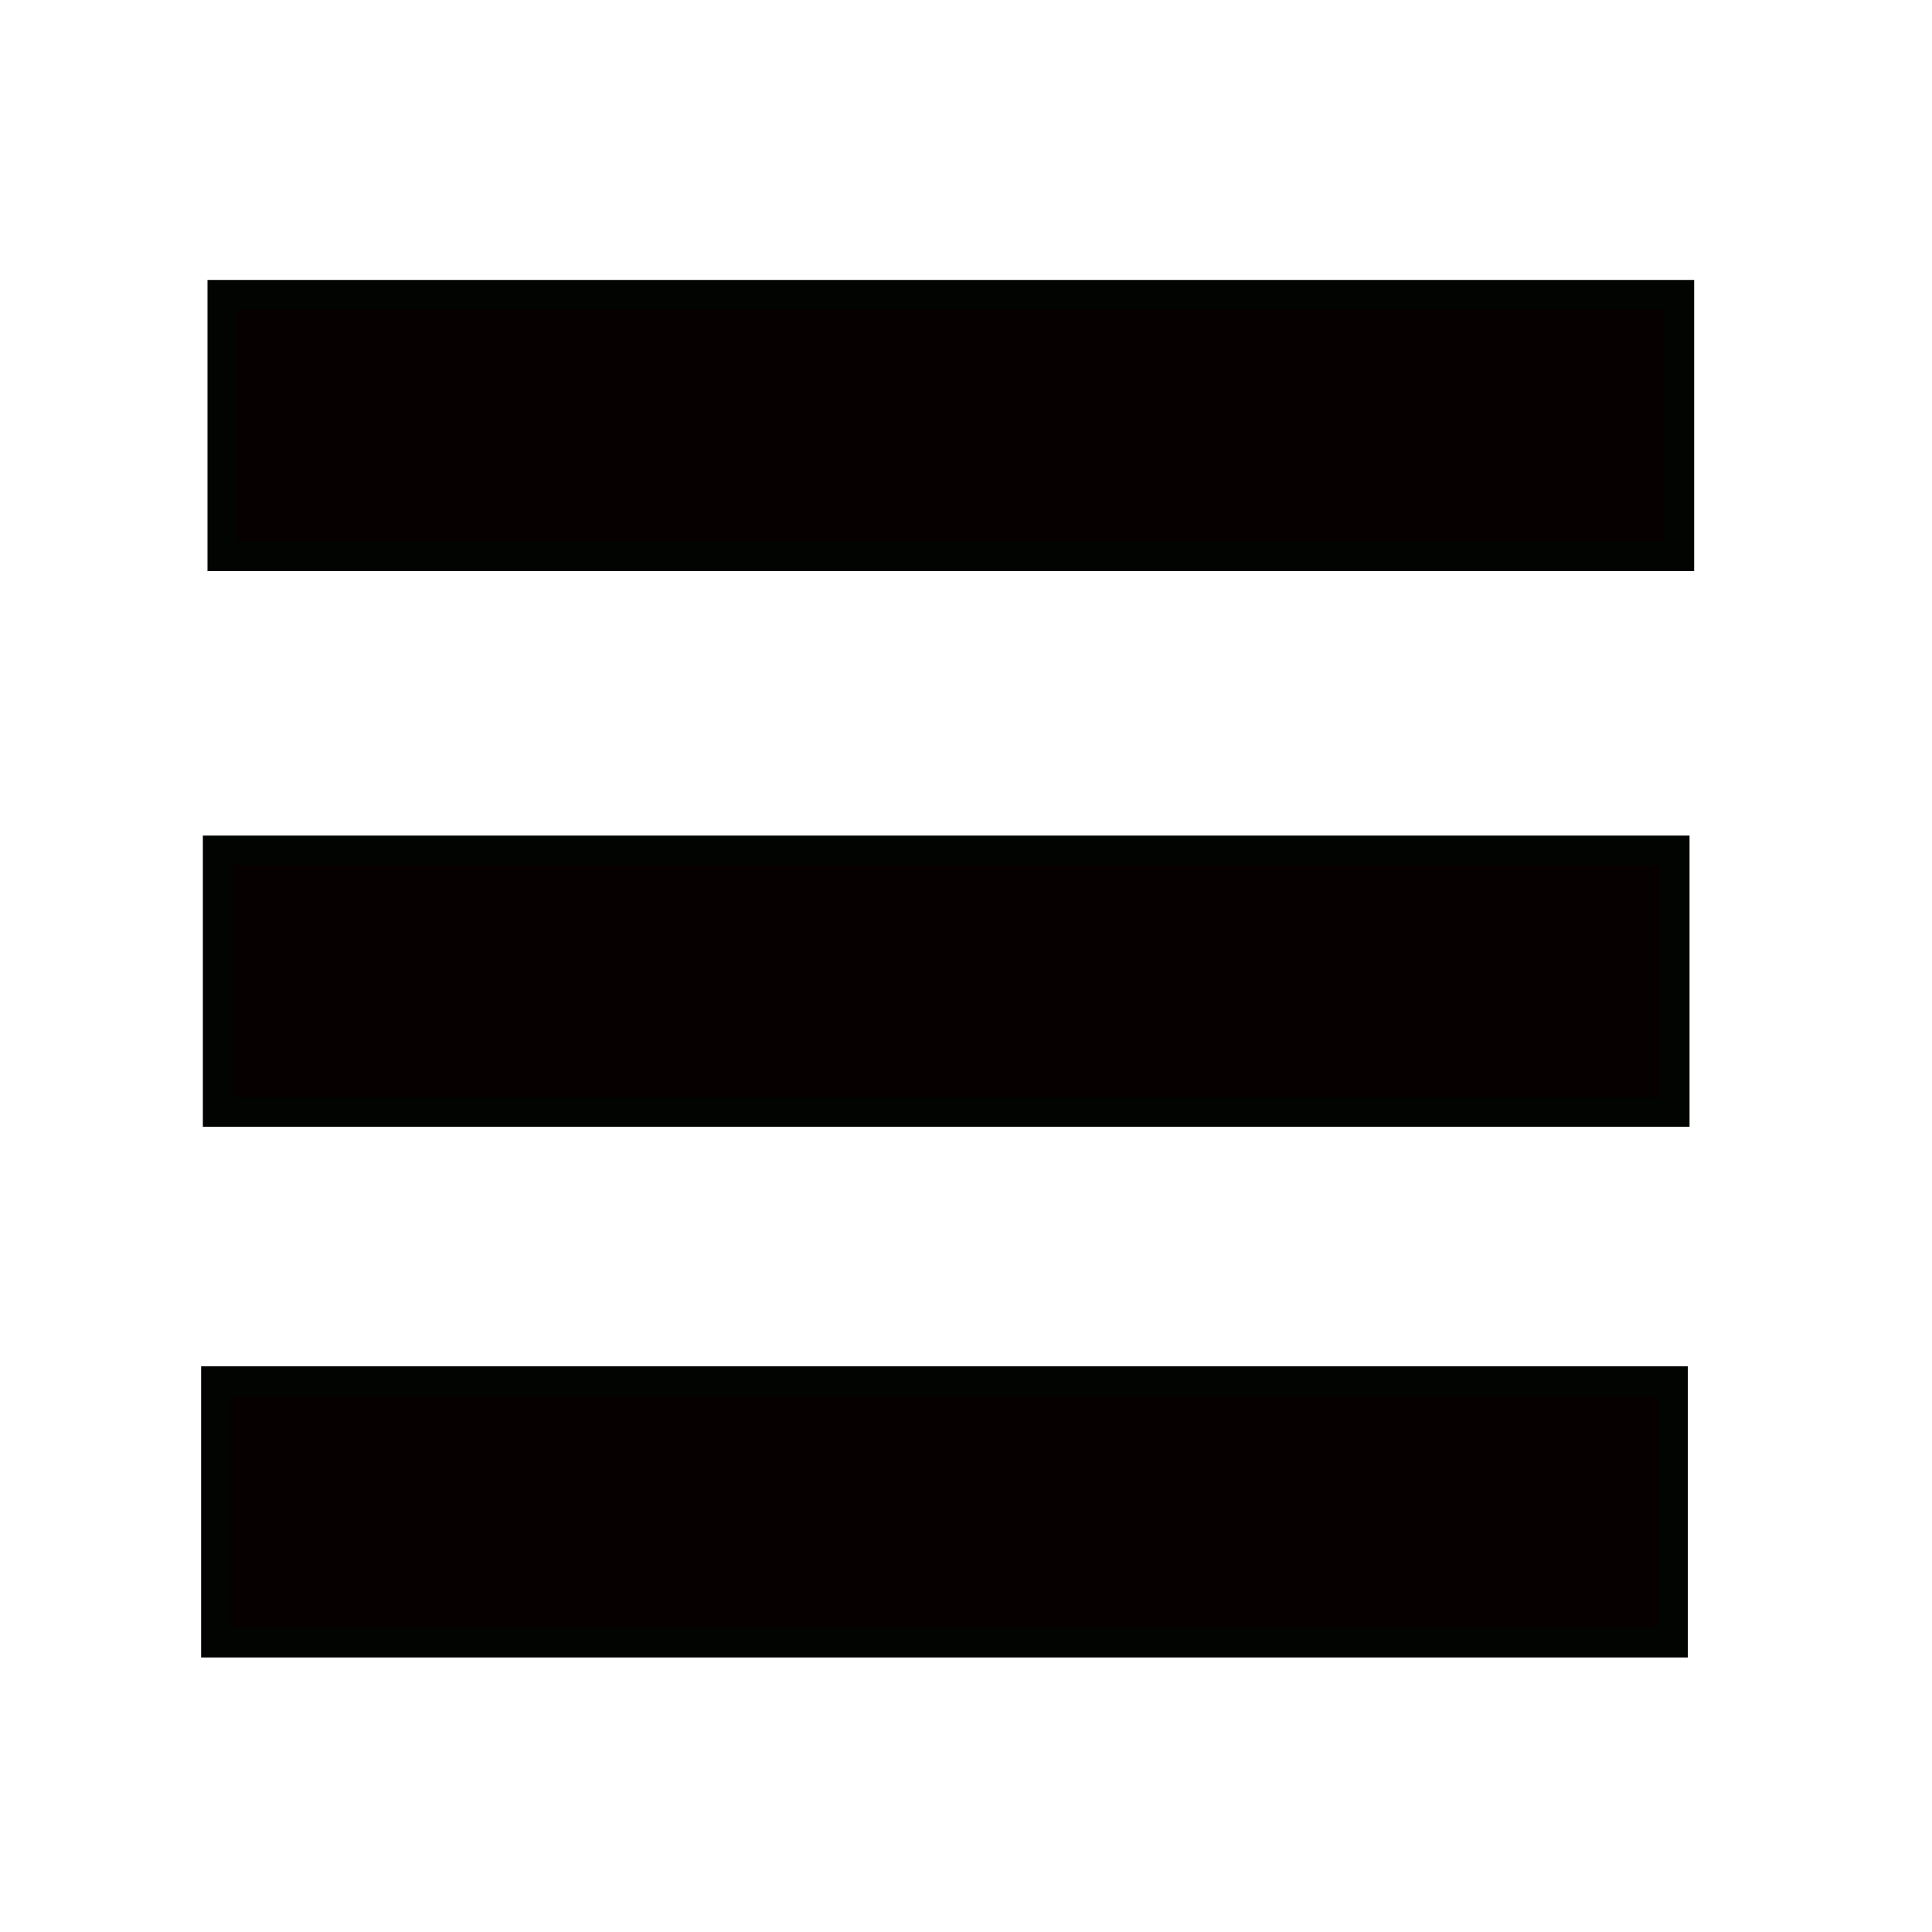 <?xml version="1.0" encoding="UTF-8" standalone="no"?>
<!-- Created with Inkscape (http://www.inkscape.org/) -->

<svg
   width="40"
   height="40"
   viewBox="0 0 10 10"
   version="1.1"
   id="svg5"
   sodipodi:docname="strelica-closed.svg"
   inkscape:export-filename="strelica-closed.png"
   inkscape:export-xdpi="96"
   inkscape:export-ydpi="96"
   inkscape:version="1.2.2 (b0a8486541, 2022-12-01)"
   xmlns:inkscape="http://www.inkscape.org/namespaces/inkscape"
   xmlns:sodipodi="http://sodipodi.sourceforge.net/DTD/sodipodi-0.dtd"
   xmlns="http://www.w3.org/2000/svg"
   xmlns:svg="http://www.w3.org/2000/svg">
  <sodipodi:namedview
     id="namedview6"
     pagecolor="#505050"
     bordercolor="#eeeeee"
     borderopacity="1"
     inkscape:showpageshadow="0"
     inkscape:pageopacity="0"
     inkscape:pagecheckerboard="0"
     inkscape:deskcolor="#505050"
     showgrid="false"
     inkscape:zoom="9.0932977"
     inkscape:cx="17.870305"
     inkscape:cy="22.87399"
     inkscape:window-width="1280"
     inkscape:window-height="749"
     inkscape:window-x="0"
     inkscape:window-y="27"
     inkscape:window-maximized="1"
     inkscape:current-layer="svg5" />
  <defs
     id="defs2" />
  <g
     id="layer1" />
  <rect
     style="fill:#070000;stroke:#010400;stroke-width:0.154;stroke-dasharray:none;stroke-opacity:1"
     id="rect1317"
     width="7.541"
     height="1.353"
     x="1.151"
     y="1.526" />
  <rect
     style="fill:#070000;stroke:#010400;stroke-width:0.154;stroke-dasharray:none;stroke-opacity:1"
     id="rect1317-6"
     width="7.541"
     height="1.353"
     x="1.118"
     y="7.149" />
  <rect
     style="fill:#070000;stroke:#010400;stroke-width:0.154;stroke-dasharray:none;stroke-opacity:1"
     id="rect1317-3"
     width="7.541"
     height="1.353"
     x="1.127"
     y="4.402" />
</svg>
